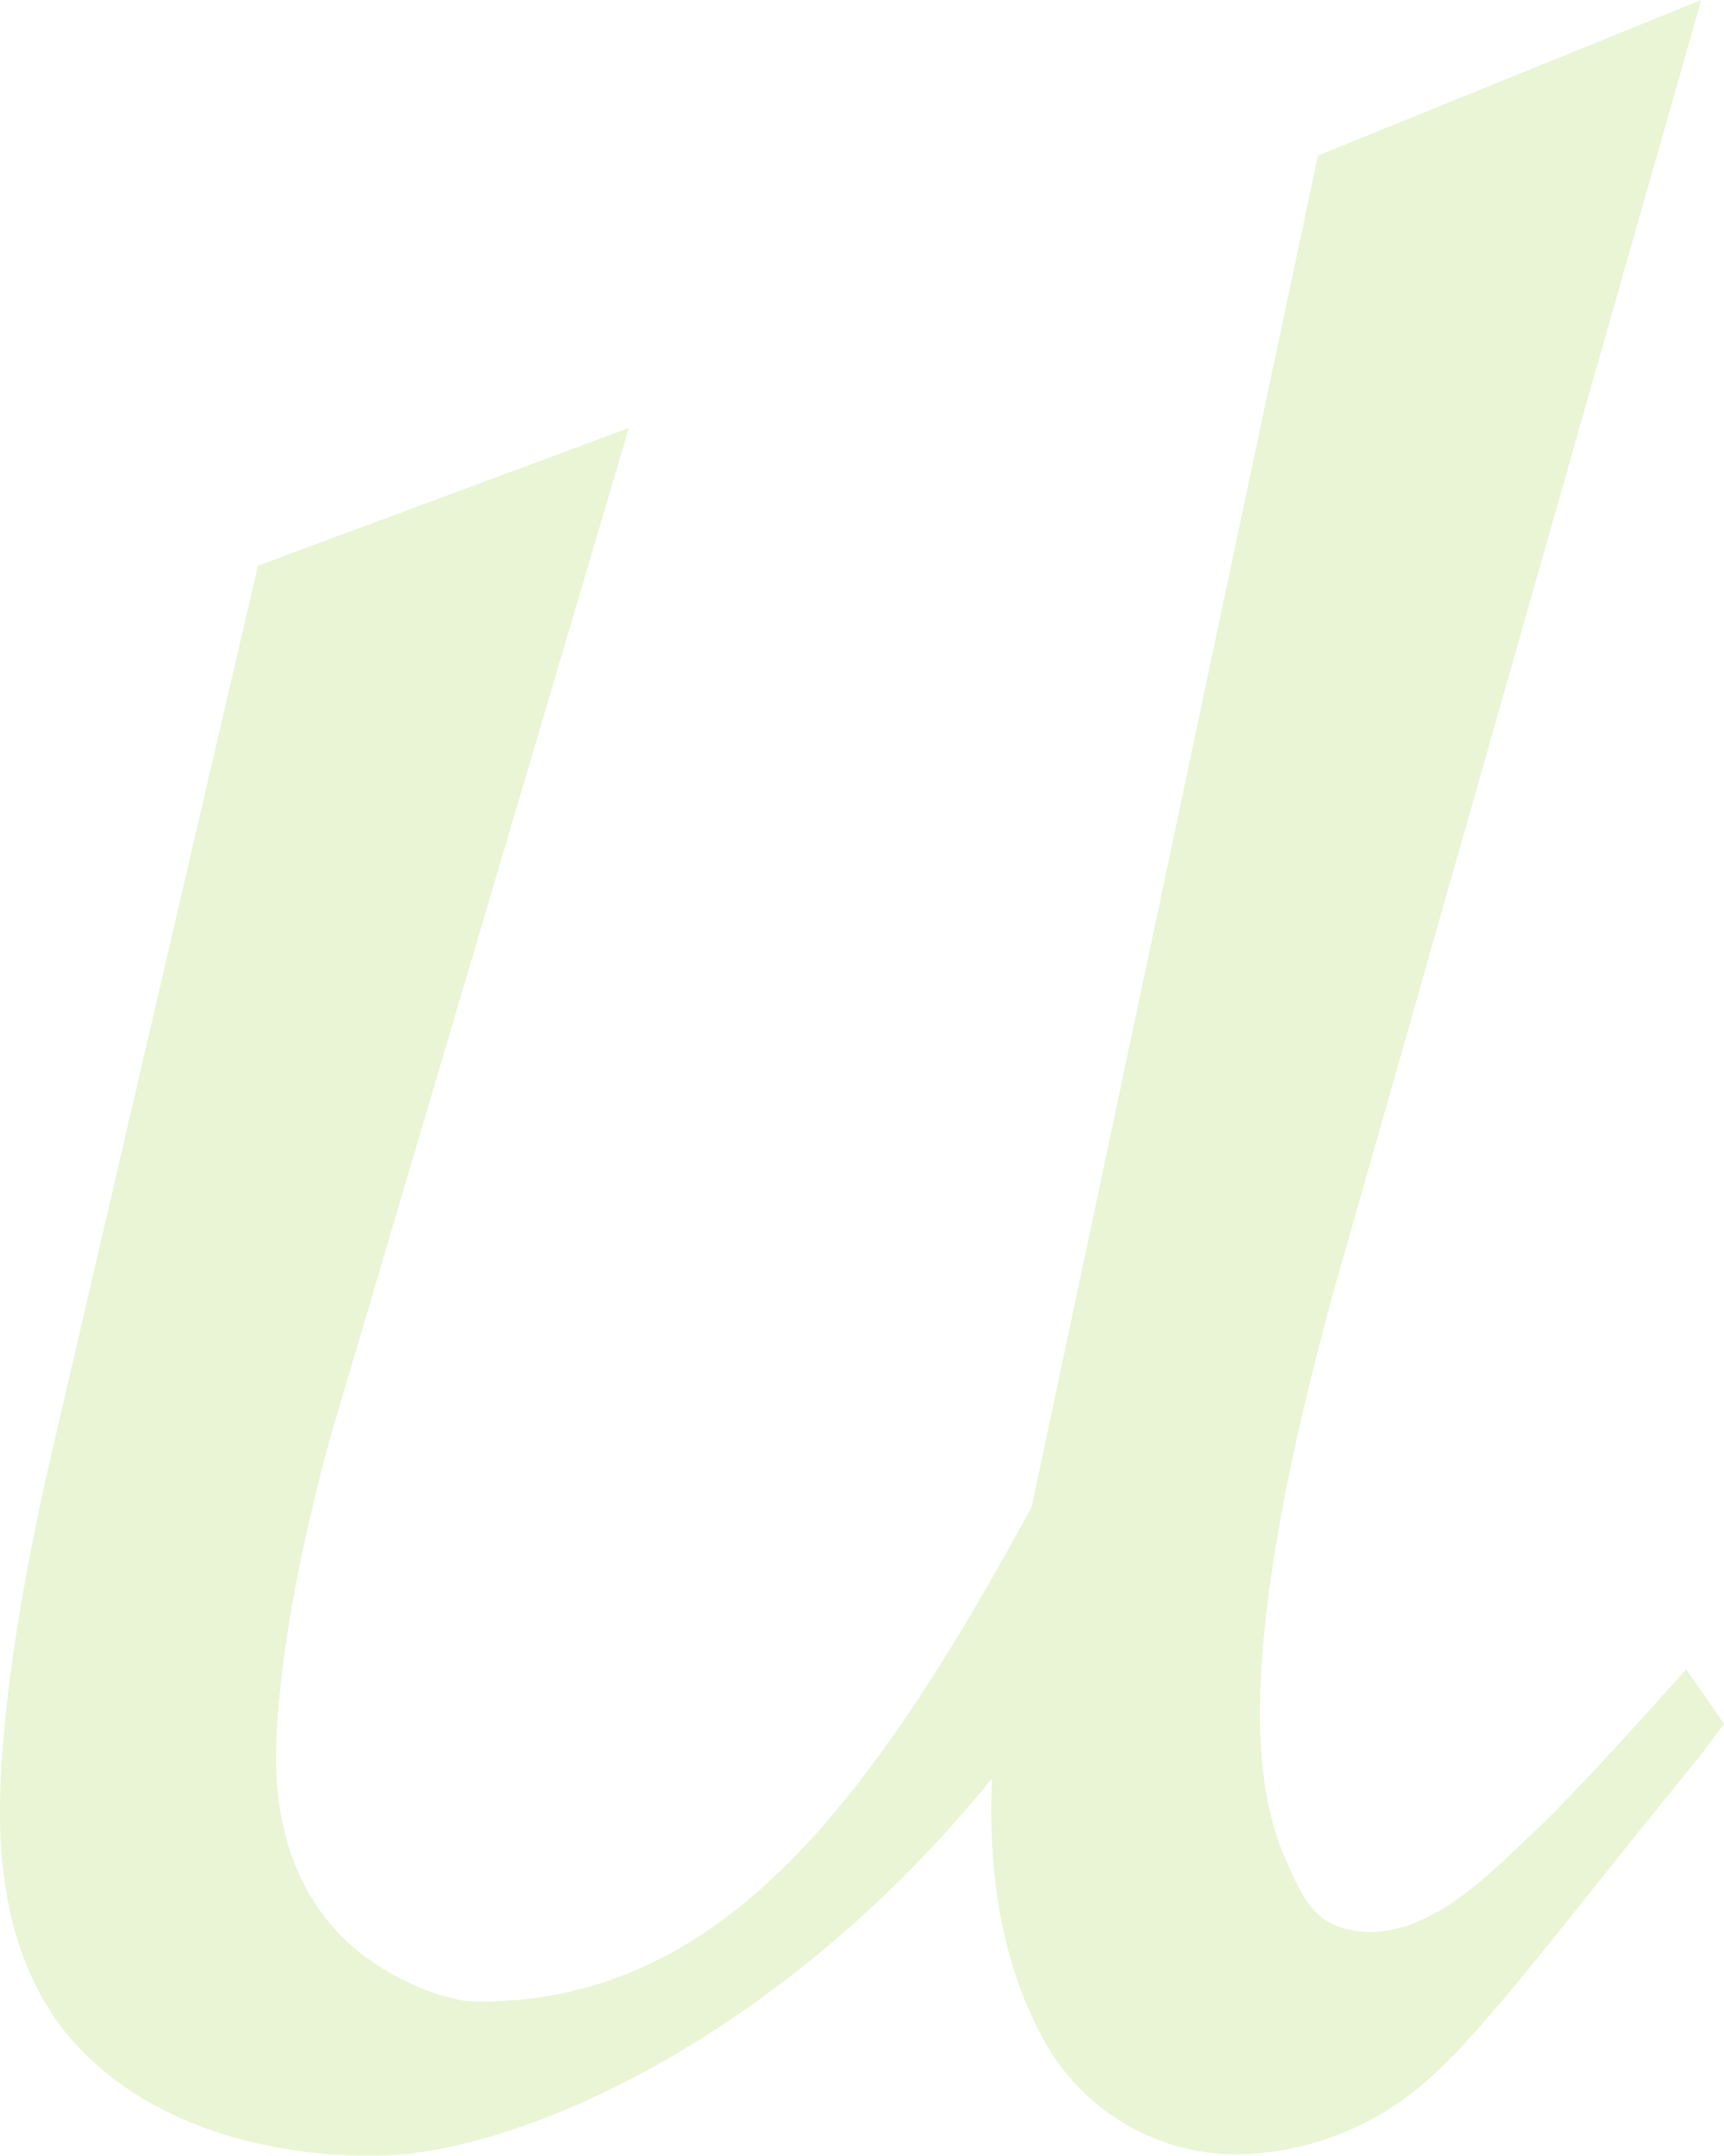 <svg xmlns="http://www.w3.org/2000/svg" xmlns:xlink="http://www.w3.org/1999/xlink" width="215.957" height="270" viewBox="0 0 215.957 270"><defs><clipPath id="a"><rect width="215.957" height="270" fill="#90cd2e"/></clipPath></defs><g opacity="0.2" clip-path="url(#a)" style="mix-blend-mode:multiply;isolation:isolate"><path d="M211.218,209.072s-13.264,14.984-19.205,20.529c-5.322,4.945-13.941,14.311-23.293,12.018-4.392-1.08-5.676-4.338-7.484-8.27q-3.932-8.588-3.344-22.326.9-21.029,11.025-55.811L213.1,0,165.091,19.487S129.88,185.84,129.234,188.711c-21.08,38.924-39.743,62-69.349,62-4.8,0-13.073-3.725-17.67-8.782q-8.247-9-7.587-24.037.665-15.446,6.719-37.77L78.774,53.609,32.315,70.853,6.109,183.555Q.773,207.159.072,223.472c-.6,14.028,2.48,25.722,10.5,33.694,13.313,13.236,33.884,13.212,39.82,12.661,17.532-1.613,48.345-15.689,73.853-47.053q-.825,20.08,6.965,33.535a27.626,27.626,0,0,0,23.169,13.518,36.664,36.664,0,0,0,25.288-10.083c7.345-6.724,17.453-20.488,33.168-39.659l3.123-4.2Z" transform="translate(0)" fill="#90cd2e"/></g></svg>